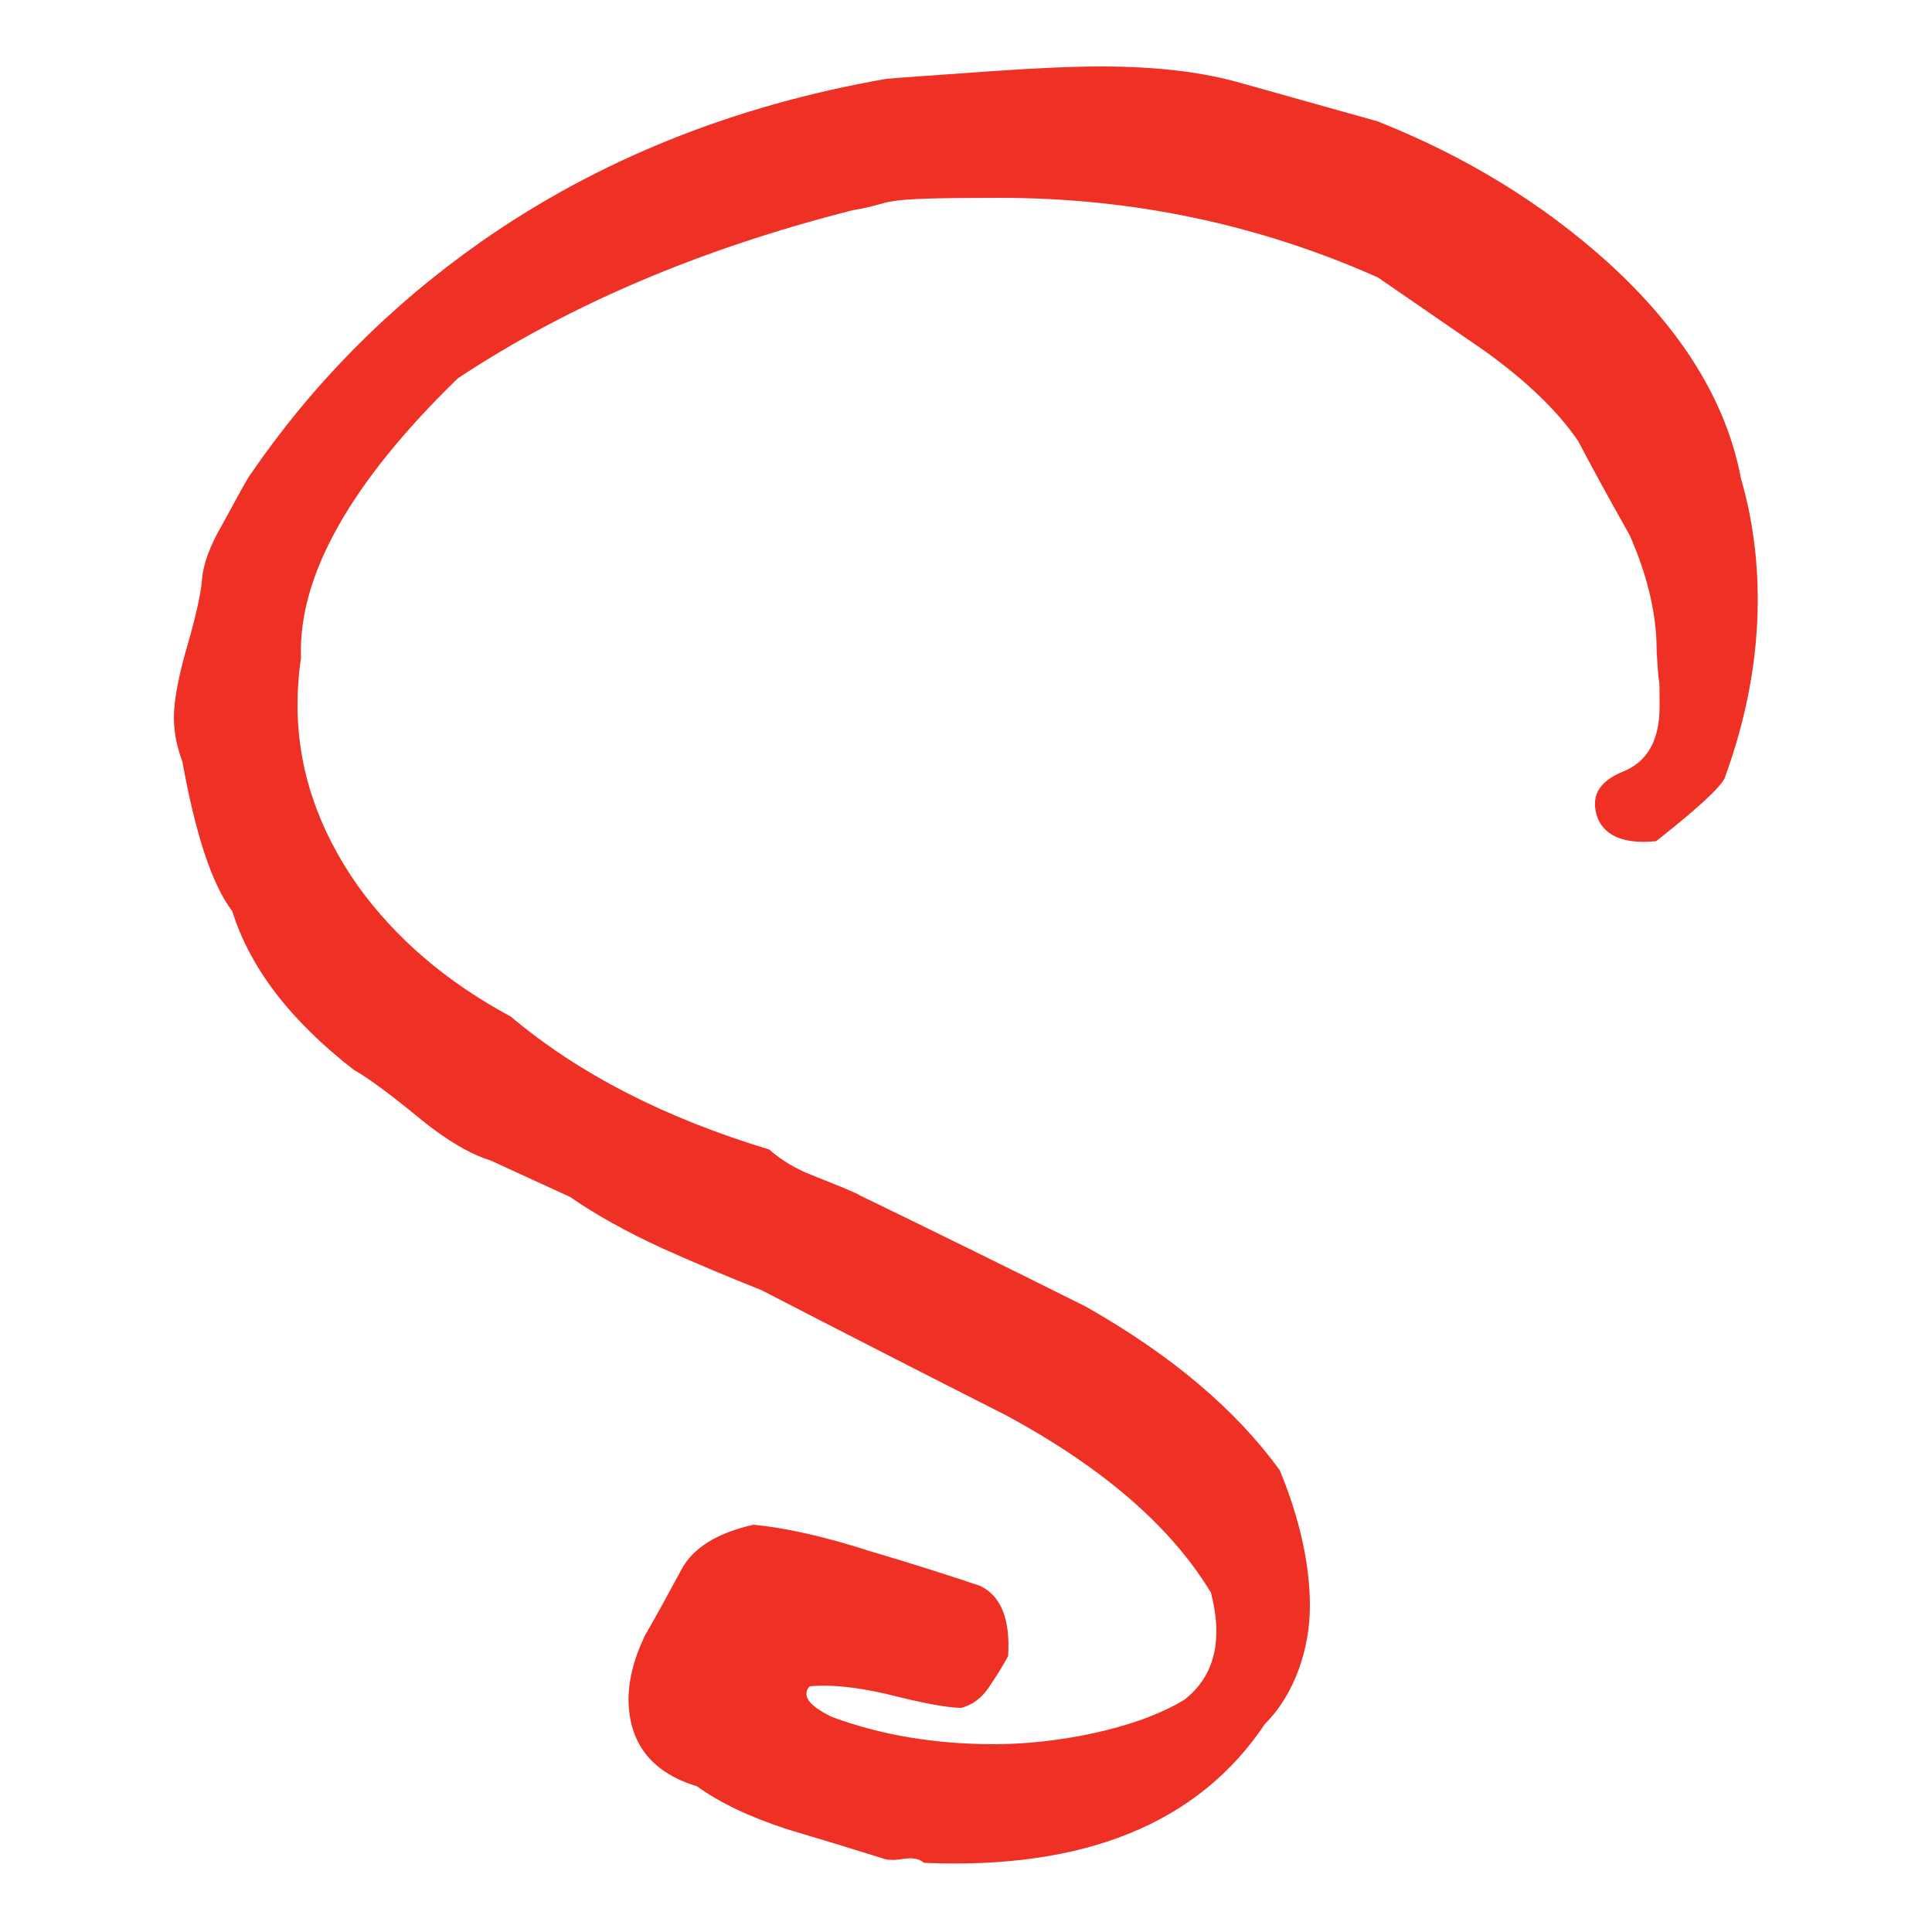 <?xml version="1.0" encoding="UTF-8"?>
<svg id="Layer_1" xmlns="http://www.w3.org/2000/svg" version="1.1" viewBox="0 0 500 500">
  <!-- Generator: Adobe Illustrator 29.0.0, SVG Export Plug-In . SVG Version: 2.1.0 Build 186)  -->
  <defs>
    <style>
      .st0 {
        fill: #ee3124;
      }
    </style>
  </defs>
  <path class="st0" d="M450.6,124c2.9,10,4.3,20.4,4.3,31.2,0,15.3-2.9,30.7-8.6,46.3-1.4,2.6-7.3,8-17.7,16.2-8,.8-13.1-1.2-15.1-5.9-2-5.5.1-9.5,6.5-12.1,6.3-2.5,9.5-8.1,9.5-16.8s-.1-5.1-.4-8.9c-.3-3.8-.4-6.4-.4-7.7-.3-8.7-2.6-17.9-6.9-27.7-4.6-8.2-9.1-16.3-13.4-24.5-5.2-7.6-13.2-15.4-24.2-23.3-9.2-6.3-18.4-12.7-27.6-19-30.8-13.7-63.4-20.6-97.9-20.6s-25.6,1.1-38,3.2c-39.4,10-73.5,24.5-102.2,43.5-27.9,27.1-41.4,51.3-40.6,72.3-.6,4-.9,8-.9,12.3,0,16.3,5.2,31.9,15.5,46.6,9.8,13.7,23,25,39.7,34,17.6,14.8,39.8,26.2,66.9,34.4,2.9,2.6,6.6,4.9,11.2,6.7,8.1,3.2,12.1,4.9,12.1,5.1,19.6,9.5,39.1,19.1,58.7,28.9,22.2,12.6,38.8,26.7,50.1,42.3,5.2,12.6,7.8,24.4,7.8,35.2s-3.9,22.8-11.6,30.4c-17.2,25.8-46.7,37.8-88.3,36-1.2-1.1-2.9-1.4-5.4-1-2.4.4-4.2.3-5.4-.2-8.3-2.6-16.5-5.1-24.6-7.5-9.8-3.2-17.5-6.9-23.3-11.1-11.2-3.4-17.1-10.4-17.7-21-.3-5.5,1.1-11.6,4.3-18.2,3.2-5.5,6.2-11.1,9.3-16.8,3-5.7,9.3-9.6,18.7-11.7,8.3.8,18.2,3,29.7,6.7,9.8,2.9,19.4,5.9,28.9,9.1,5.5,2.6,7.9,8.7,7.3,18.2-1.4,2.6-3.1,5.3-5,8.1-1.9,2.8-4.2,4.5-7.1,5.3-3.4,0-9.9-1.2-19.4-3.6-7.8-1.8-14.4-2.5-19.8-2-.6.5-.9,1.2-.9,2,0,1.8,2.2,3.8,6.5,5.9,12.6,4.7,26.7,7.1,42.2,7.1s36.5-3.8,49.1-11.5c7.8-6.1,10.1-15.3,6.9-27.7-10.3-17.1-28-32.4-53-45.9-21.3-10.8-42.4-21.6-63.3-32.4-8.6-3.4-17.1-7-25.4-10.7-9.8-4.5-17.8-9-24.1-13.4l-20.7-9.5c-5.2-1.6-11.2-5.1-18.1-10.7-8-6.6-13.8-10.8-17.2-12.7-16.4-12.7-26.9-26.4-31.5-41.1-5.2-6.8-9.5-19.8-12.9-38.7-1.4-3.7-2.2-7.5-2.2-11.5s1.1-10.3,3.4-18.2c2.3-7.9,3.6-13.8,3.9-17.6.3-3.8,2-8.5,5.2-14,4.3-7.9,6.7-12.3,7.3-13,16.1-23.5,35.9-43.5,59.5-60.1,30.4-21.3,65.5-35.4,105.1-42.3,3.2-.3,12.3-.9,27.6-2,11.5-.8,20.8-1.2,28-1.2,14.1,0,26.1,1.4,36.2,4.3l35.3,9.9c22.7,9,42.5,21.1,59.5,36.4,19.2,17.4,30.7,36,34.5,55.7"/>
</svg>